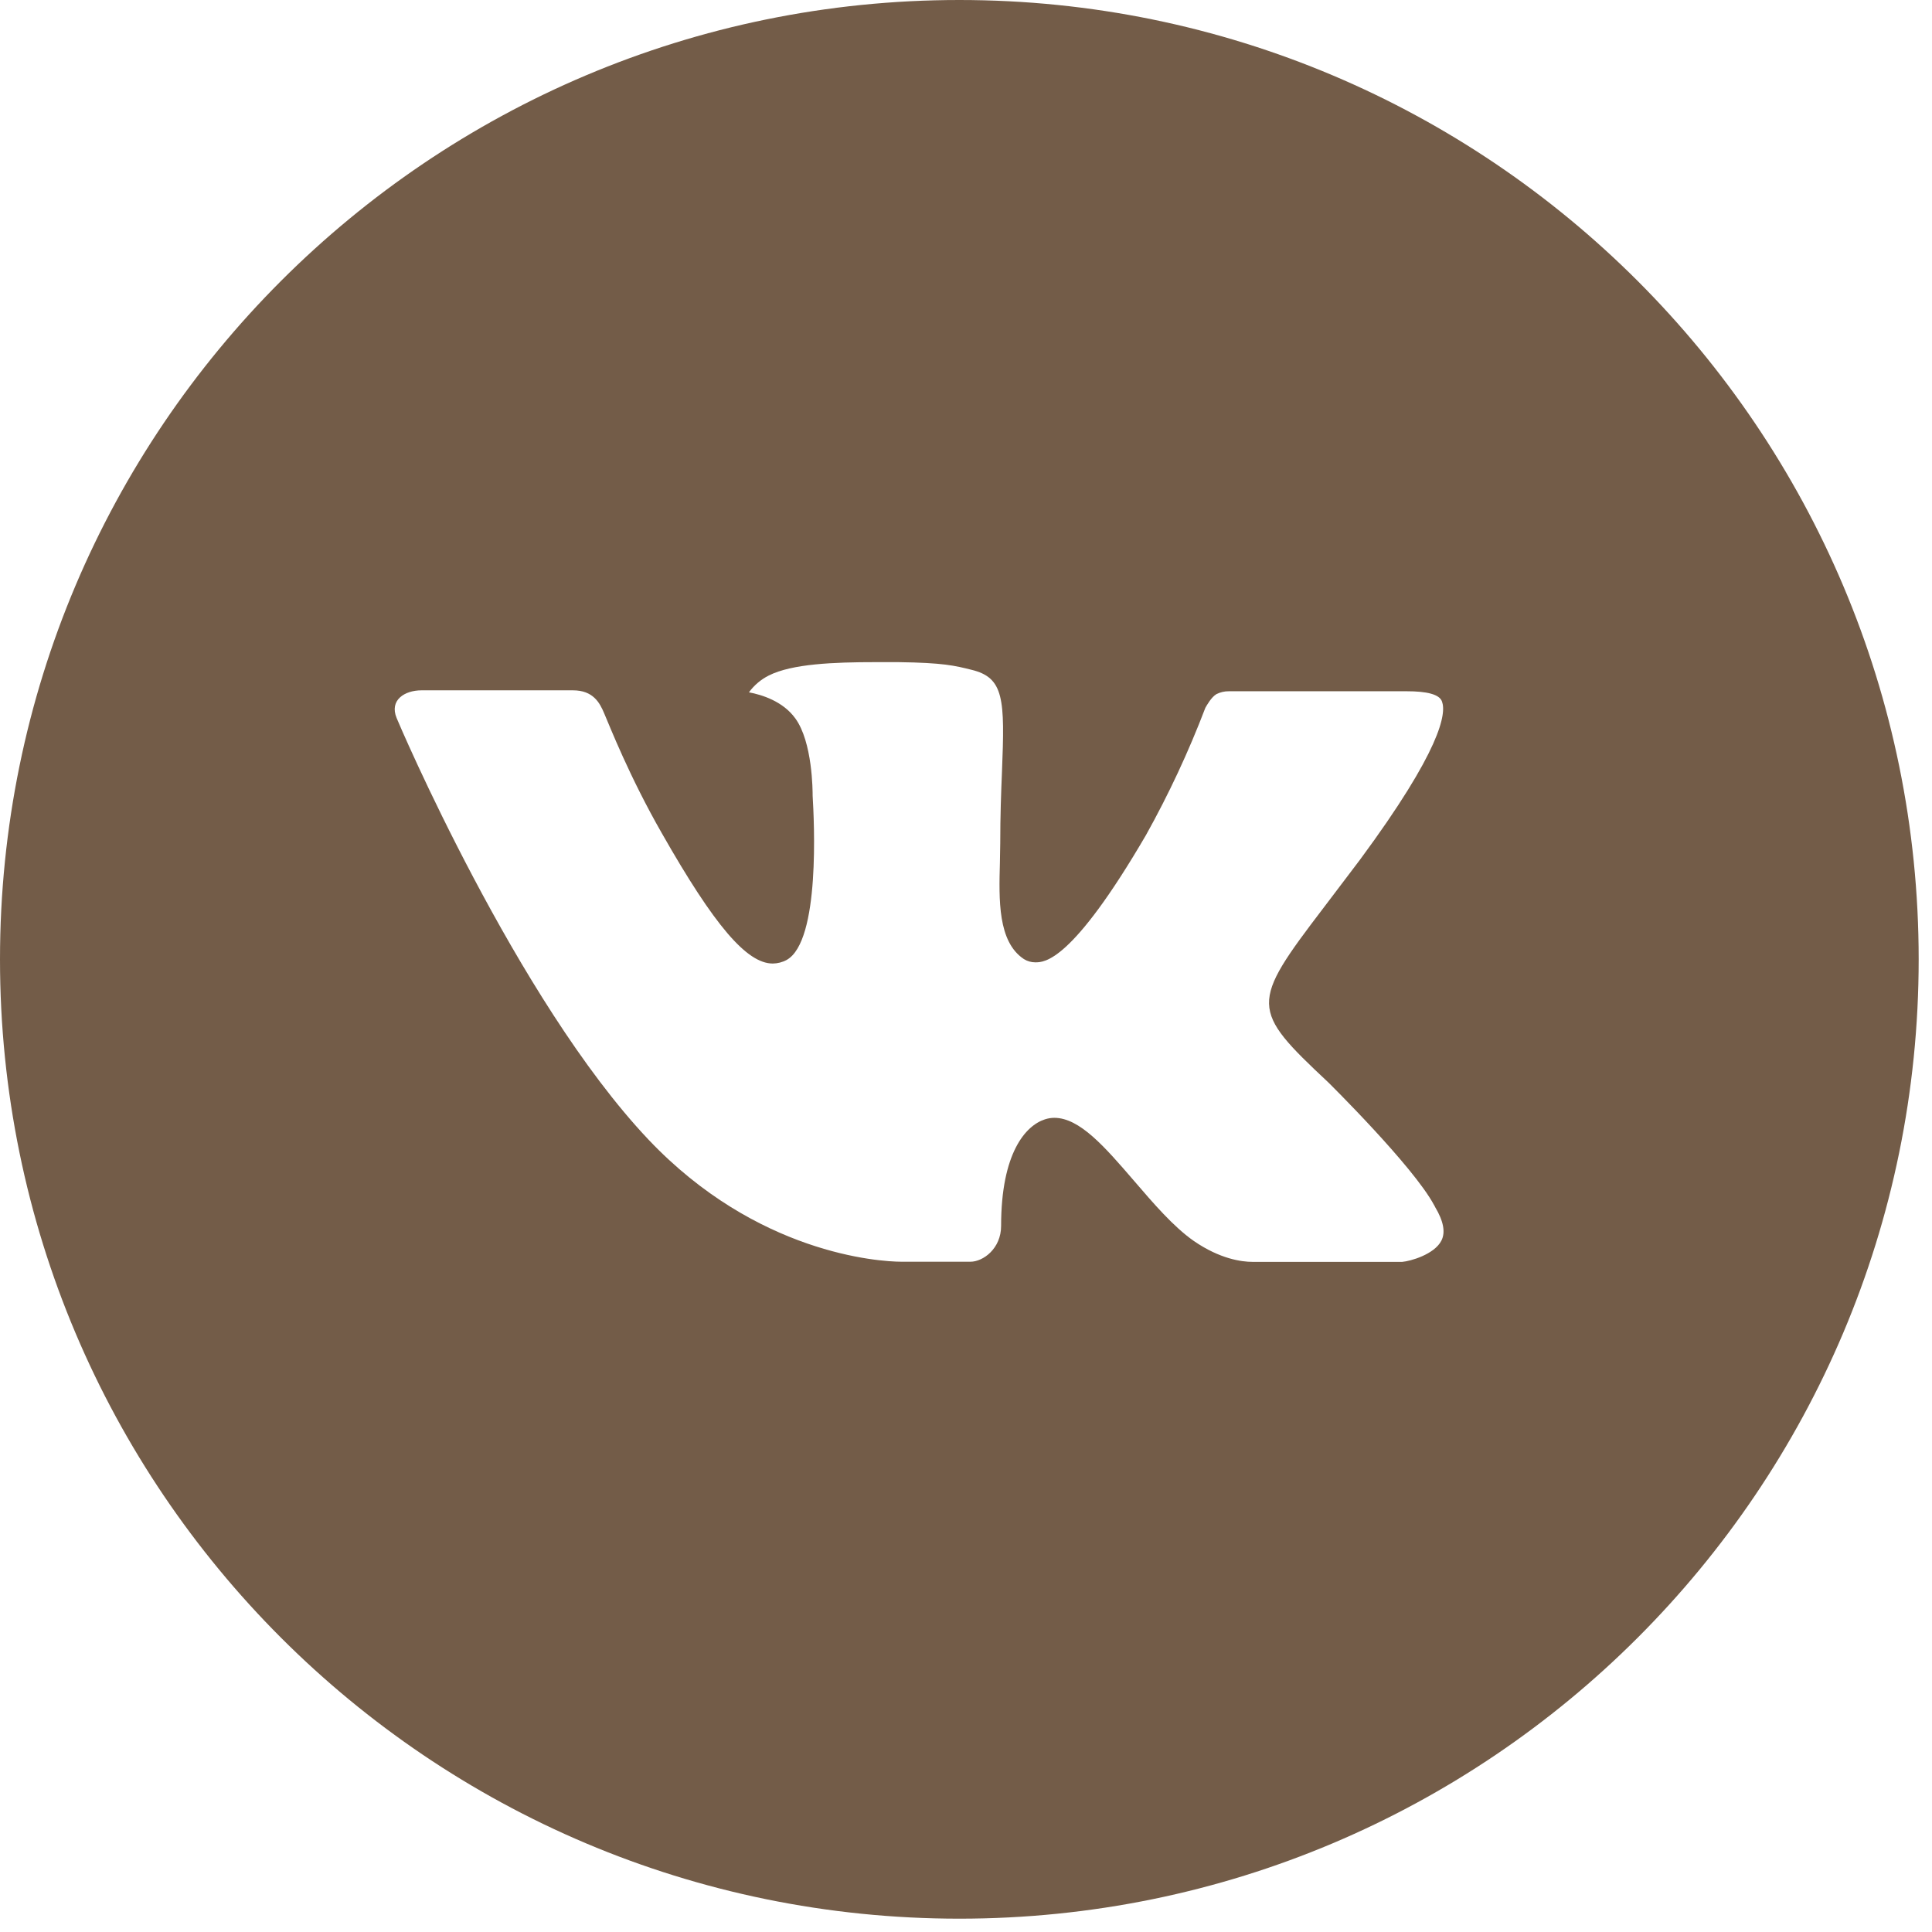 <?xml version="1.0" encoding="UTF-8"?> <svg xmlns="http://www.w3.org/2000/svg" width="29" height="29" viewBox="0 0 29 29" fill="none"><path d="M14.4 0C6.447 0 0 6.447 0 14.4C0 22.353 6.447 28.8 14.4 28.8C22.353 28.8 28.8 22.353 28.8 14.4C28.8 6.447 22.353 0 14.4 0ZM19.938 16.247C19.938 16.247 21.212 17.503 21.525 18.087C21.534 18.099 21.538 18.111 21.541 18.117C21.669 18.331 21.699 18.498 21.636 18.622C21.531 18.829 21.171 18.931 21.048 18.941H18.798C18.642 18.941 18.315 18.9 17.919 18.627C17.614 18.414 17.314 18.064 17.022 17.724C16.585 17.217 16.207 16.779 15.826 16.779C15.778 16.779 15.73 16.787 15.684 16.802C15.396 16.895 15.027 17.305 15.027 18.401C15.027 18.742 14.757 18.939 14.566 18.939H13.536C13.185 18.939 11.357 18.816 9.736 17.108C7.753 15.015 5.968 10.818 5.954 10.779C5.841 10.508 6.074 10.362 6.327 10.362H8.6C8.902 10.362 9.002 10.546 9.07 10.71C9.152 10.9 9.448 11.658 9.936 12.51C10.726 13.899 11.211 14.463 11.6 14.463C11.672 14.462 11.744 14.444 11.808 14.409C12.315 14.127 12.22 12.319 12.198 11.944C12.198 11.874 12.197 11.136 11.937 10.782C11.751 10.525 11.434 10.428 11.242 10.392C11.32 10.285 11.423 10.198 11.541 10.139C11.889 9.964 12.516 9.939 13.139 9.939H13.485C14.16 9.948 14.334 9.992 14.579 10.053C15.073 10.171 15.084 10.491 15.04 11.585C15.027 11.895 15.014 12.246 15.014 12.66C15.014 12.75 15.009 12.846 15.009 12.948C14.994 13.505 14.976 14.136 15.369 14.396C15.42 14.428 15.479 14.445 15.54 14.445C15.677 14.445 16.087 14.445 17.201 12.536C17.544 11.921 17.842 11.282 18.093 10.624C18.116 10.585 18.181 10.466 18.259 10.419C18.317 10.39 18.381 10.375 18.445 10.376H21.117C21.408 10.376 21.608 10.419 21.645 10.531C21.711 10.71 21.633 11.255 20.413 12.906L19.869 13.624C18.764 15.073 18.764 15.147 19.938 16.247Z" fill="#735C48"></path></svg> 